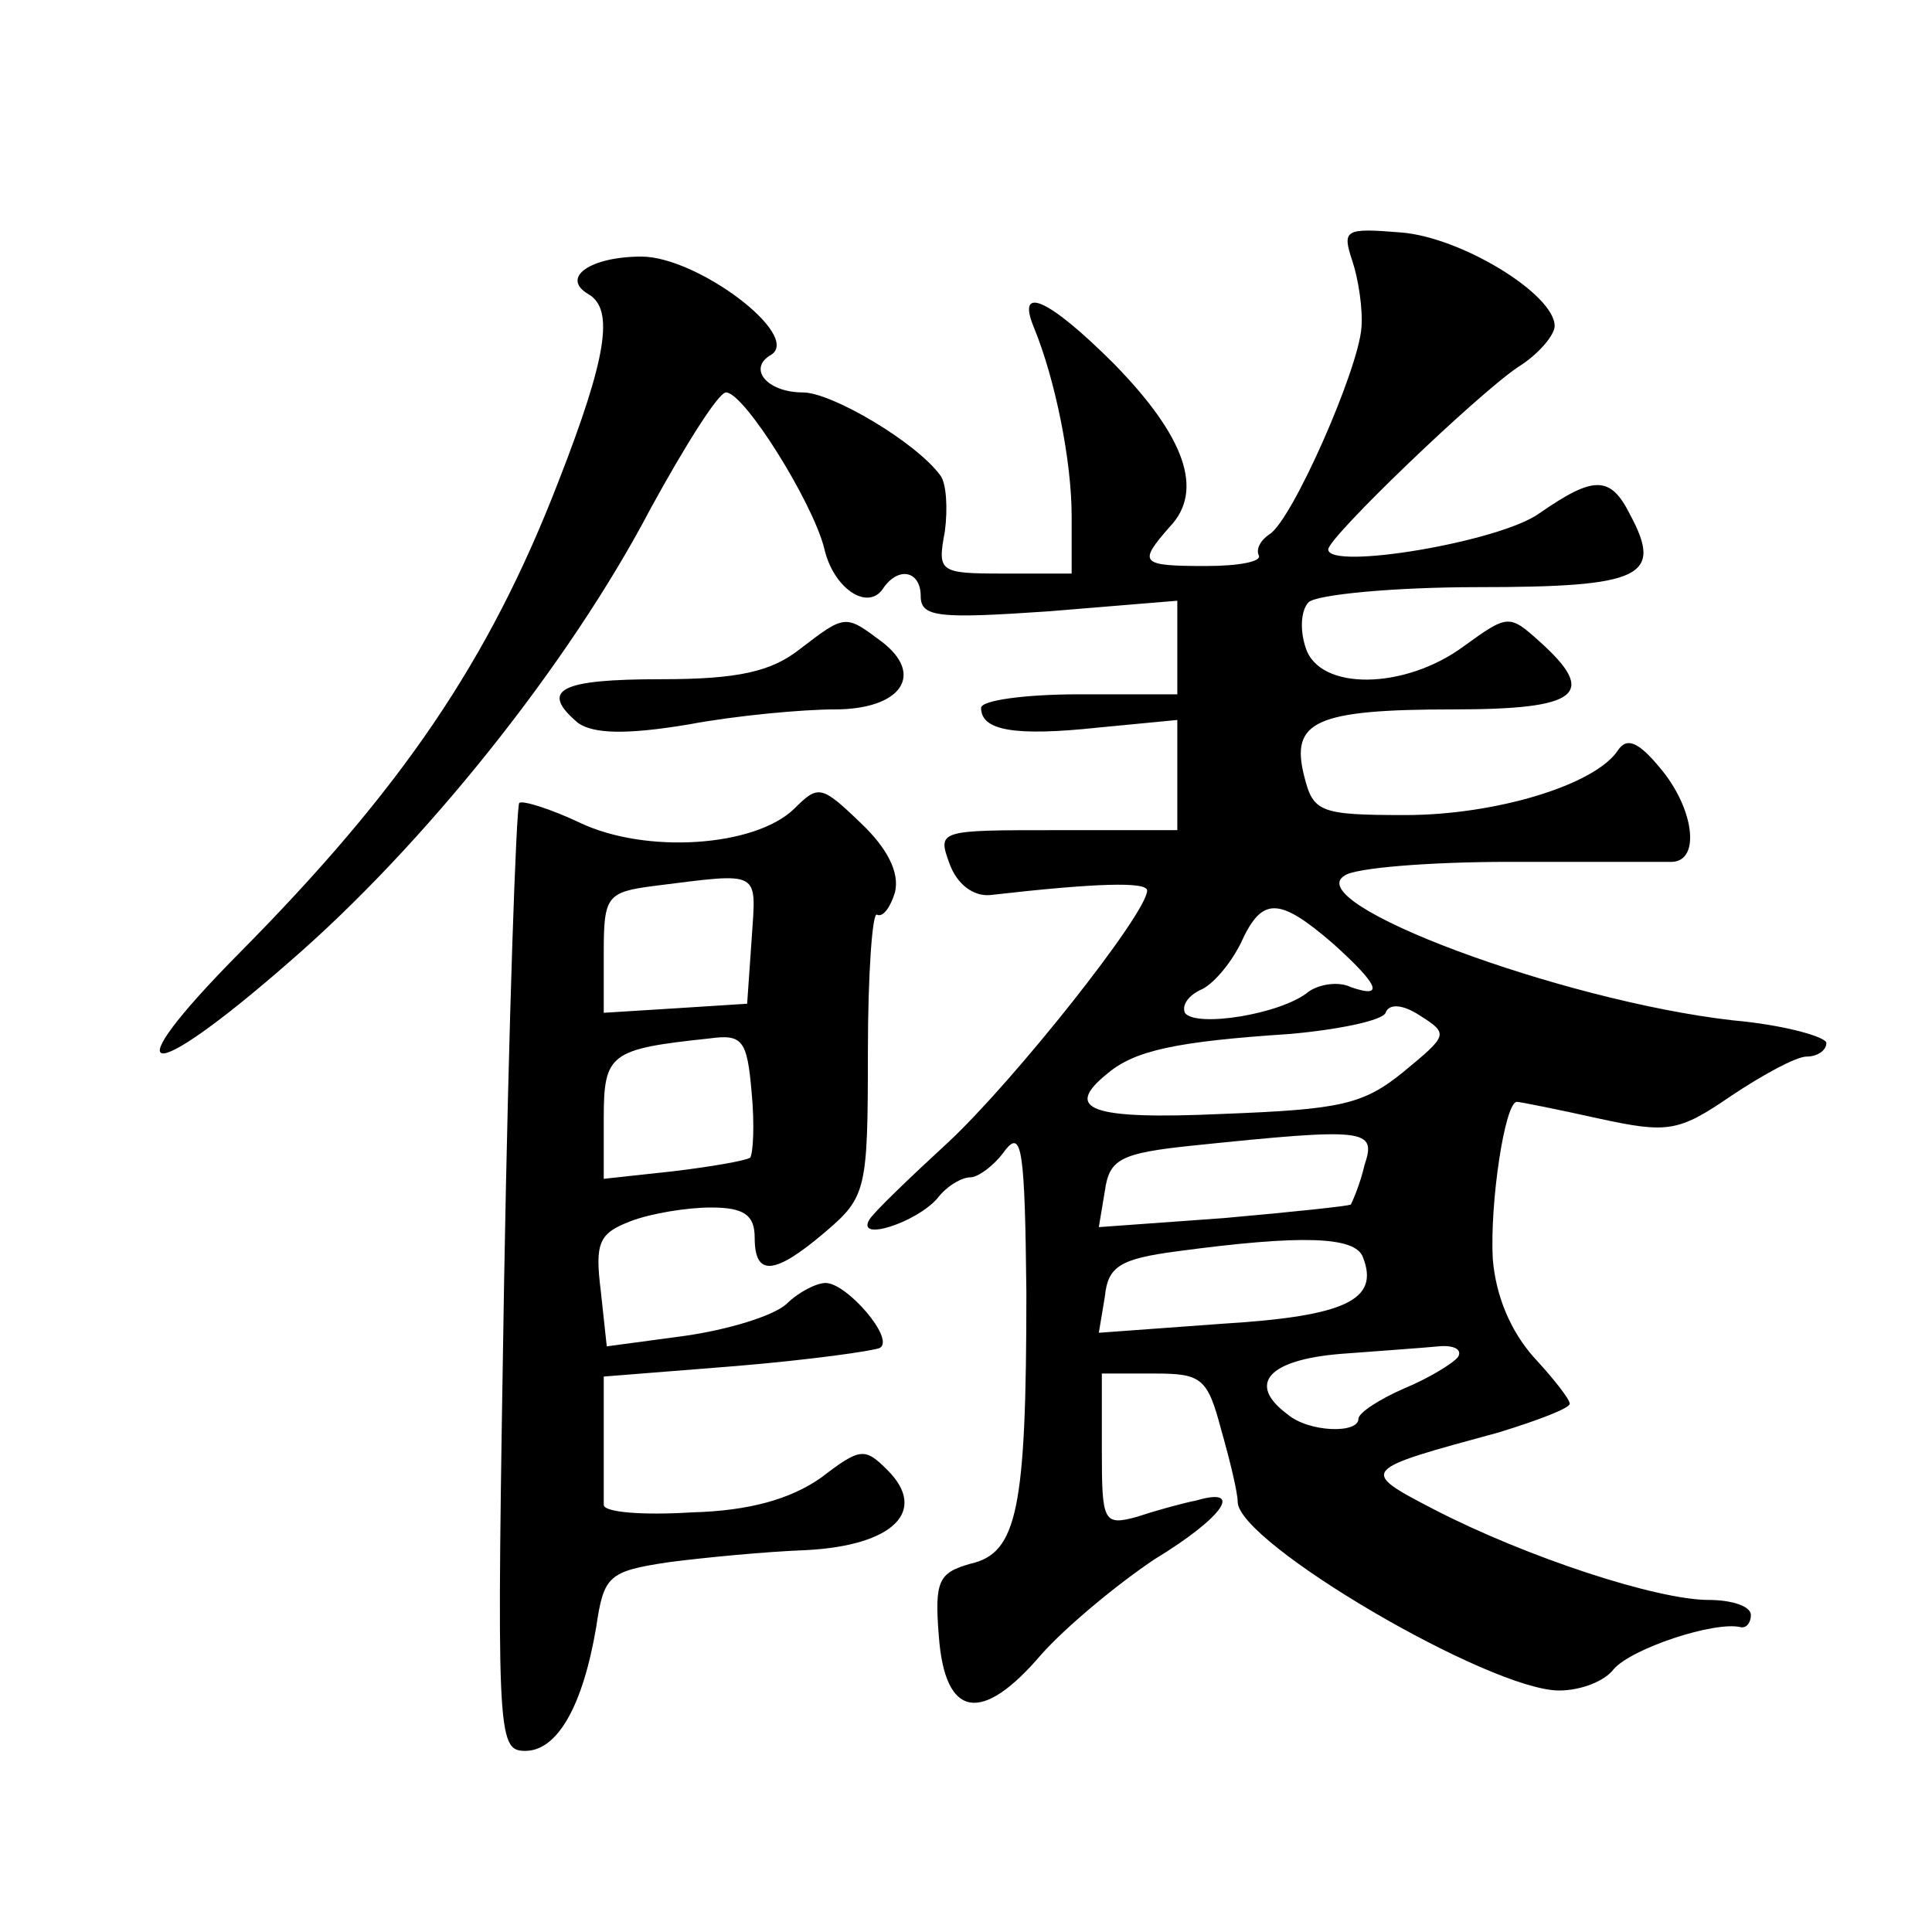 <?xml version="1.0" standalone="no"?>
<!DOCTYPE svg PUBLIC "-//W3C//DTD SVG 20010904//EN"
 "http://www.w3.org/TR/2001/REC-SVG-20010904/DTD/svg10.dtd">
<svg version="1.0" xmlns="http://www.w3.org/2000/svg"
 width="128pt" height="128pt" viewBox="0 0 128 128"
 preserveAspectRatio="xMidYMid meet">
<g transform="translate(0,128) scale(0.1,-0.1)"
fill="#0" stroke="none">
<path d="M896 1107 c4 -12 7 -32 6 -44 -2 -28 -46 -128 -61 -137 -6 -4 -9 -10 -7
-14 2 -4 -13 -7 -35 -7 -44 0 -45 2 -24 26 23 24 10 60 -37 108 -43 43 -65 53 -53
24 14 -34 25 -88 25 -125 l0 -38 -45 0 c-43 0 -44 1 -39 28 2 15 1 32 -3 37 -16
22 -72 55 -91 55 -24 0 -37 16 -21 25 20 13 -49 65 -86 65 -34 0 -54 -14 -35 -25
17 -10 12 -42 -20 -124 -46 -119 -104 -204 -212 -313 -84 -85 -62 -89 34 -5 89
77 185 197 239 300 23 42 45 77 50 77 12 0 57 -72 65 -103 6 -27 29 -42 39 -27
10 15 25 12 25 -5 0 -14 12 -15 85 -10 l85 7 0 -31 0 -31 -65 0 c-36 0 -65 -4 -65
-9 0 -15 22 -19 78 -13 l52 5 0 -37 0 -36 -80 0 c-78 0 -79 0 -71 -22 5 -14 16
-22 27 -21 70 8 104 9 104 3 0 -15 -88 -126 -132 -167 -25 -23 -49 -46 -52 -51
-9 -15 31 -2 45 14 6 8 16 14 22 14 5 0 16 8 23 18 11 14 13 0 14 -94 0 -144 -6
-173 -37 -180 -21 -6 -24 -11 -21 -48 4 -54 28 -59 68 -12 17 19 51 47 75 63 46
28 59 48 28 39 -10 -2 -28 -7 -40 -11 -22 -6 -23 -3 -23 44 l0 51 35 0 c31 0 35
-3 44 -37 6 -21 11 -42 11 -48 0 -27 167 -125 213 -125 14 0 30 6 36 14 12 14 67
32 84 28 4 -1 7 3 7 8 0 6 -13 10 -28 10 -34 0 -120 28 -182 60 -50 26 -49 26 43
51 26 8 47 16 47 19 0 3 -11 17 -24 31 -15 17 -25 40 -27 65 -2 37 8 104 16 104
2 0 27 -5 54 -11 46 -10 53 -9 88 15 21 14 43 26 50 26 7 0 13 4 13 9 0 4 -28 12
-62 15 -114 13 -288 78 -257 96 7 5 56 9 109 9 52 0 101 0 108 0 19 1 14 36 -8
62 -14 17 -22 21 -28 12 -15 -23 -81 -43 -141 -43 -57 0 -61 2 -67 26 -9 36 7 44
99 44 83 0 96 10 57 45 -20 18 -21 18 -50 -3 -39 -29 -96 -30 -105 -1 -4 12 -3
25 2 30 5 5 56 10 112 10 109 0 123 7 101 48 -13 26 -24 26 -60 1 -26 -19 -140
-38 -140 -24 0 8 99 103 126 121 13 8 24 21 24 27 0 21 -62 59 -102 62 -37 3 -39
2 -32 -19z m-13 -452 c30 -27 35 -37 12 -29 -8 4 -21 2 -28 -3 -18 -15 -75 -24
-82 -14 -2 5 2 11 10 15 8 3 20 17 27 31 14 31 25 31 61 0z m47 -85 c-27 -22 -42
-25 -120 -28 -88 -4 -106 3 -76 27 18 15 45 21 121 26 33 3 61 9 63 14 2 6 11 6
23 -2 19 -12 18 -13 -11 -37z m-26 -62 c-3 -13 -8 -24 -9 -26 -1 -1 -39 -5 -84
-9 l-83 -6 4 24 c3 21 10 25 58 30 116 12 122 11 114 -13z m-1 -61 c11 -28 -11
-39 -93 -44 l-82 -6 4 24 c2 20 10 25 48 30 82 11 118 10 123 -4z m63 -66 c-3 -4
-19 -14 -36 -21 -16 -7 -30 -16 -30 -20 0 -10 -33 -9 -47 3 -27 20 -13 36 35 40
26 2 55 4 65 5 10 1 16 -2 13 -7z M530 850 c-19 -15 -41 -20 -92 -20 -67 0 -81
-7 -55 -29 10 -7 31 -8 73 -1 32 6 76 10 97 10 44 0 60 23 31 45 -24 18 -24 18
-54 -5z M526 744 c-26 -25 -98 -30 -142 -9 -19 9 -38 15 -40 13 -2 -3 -7 -145 -10
-316 -5 -302 -5 -312 14 -312 21 0 38 29 47 82 5 34 8 37 48 43 23 3 64 7 91 8
58 3 81 26 54 53 -15 15 -18 15 -44 -5 -20 -14 -47 -22 -86 -23 -32 -2 -58 0 -58
5 0 4 0 25 0 46 l0 39 88 7 c48 4 91 10 95 12 10 6 -22 43 -36 43 -6 0 -18 -6 -26
-14 -9 -8 -39 -17 -67 -21 l-52 -7 -4 37 c-4 32 -1 38 20 46 13 5 37 9 53 9 22
0 29 -5 29 -20 0 -26 13 -25 47 4 27 23 28 28 28 119 0 52 3 93 6 91 4 -2 9 5 12
15 3 13 -5 29 -23 46 -26 25 -28 25 -44 9z m-28 -86 l-3 -43 -47 -3 -48 -3 0 40
c0 37 2 40 33 44 72 9 68 11 65 -35z m-1 -145 c-3 -2 -26 -6 -51 -9 l-46 -5 0 40
c0 43 4 46 70 53 22 3 25 -1 28 -36 2 -21 1 -40 -1 -43z"/>
</g>
</svg>
